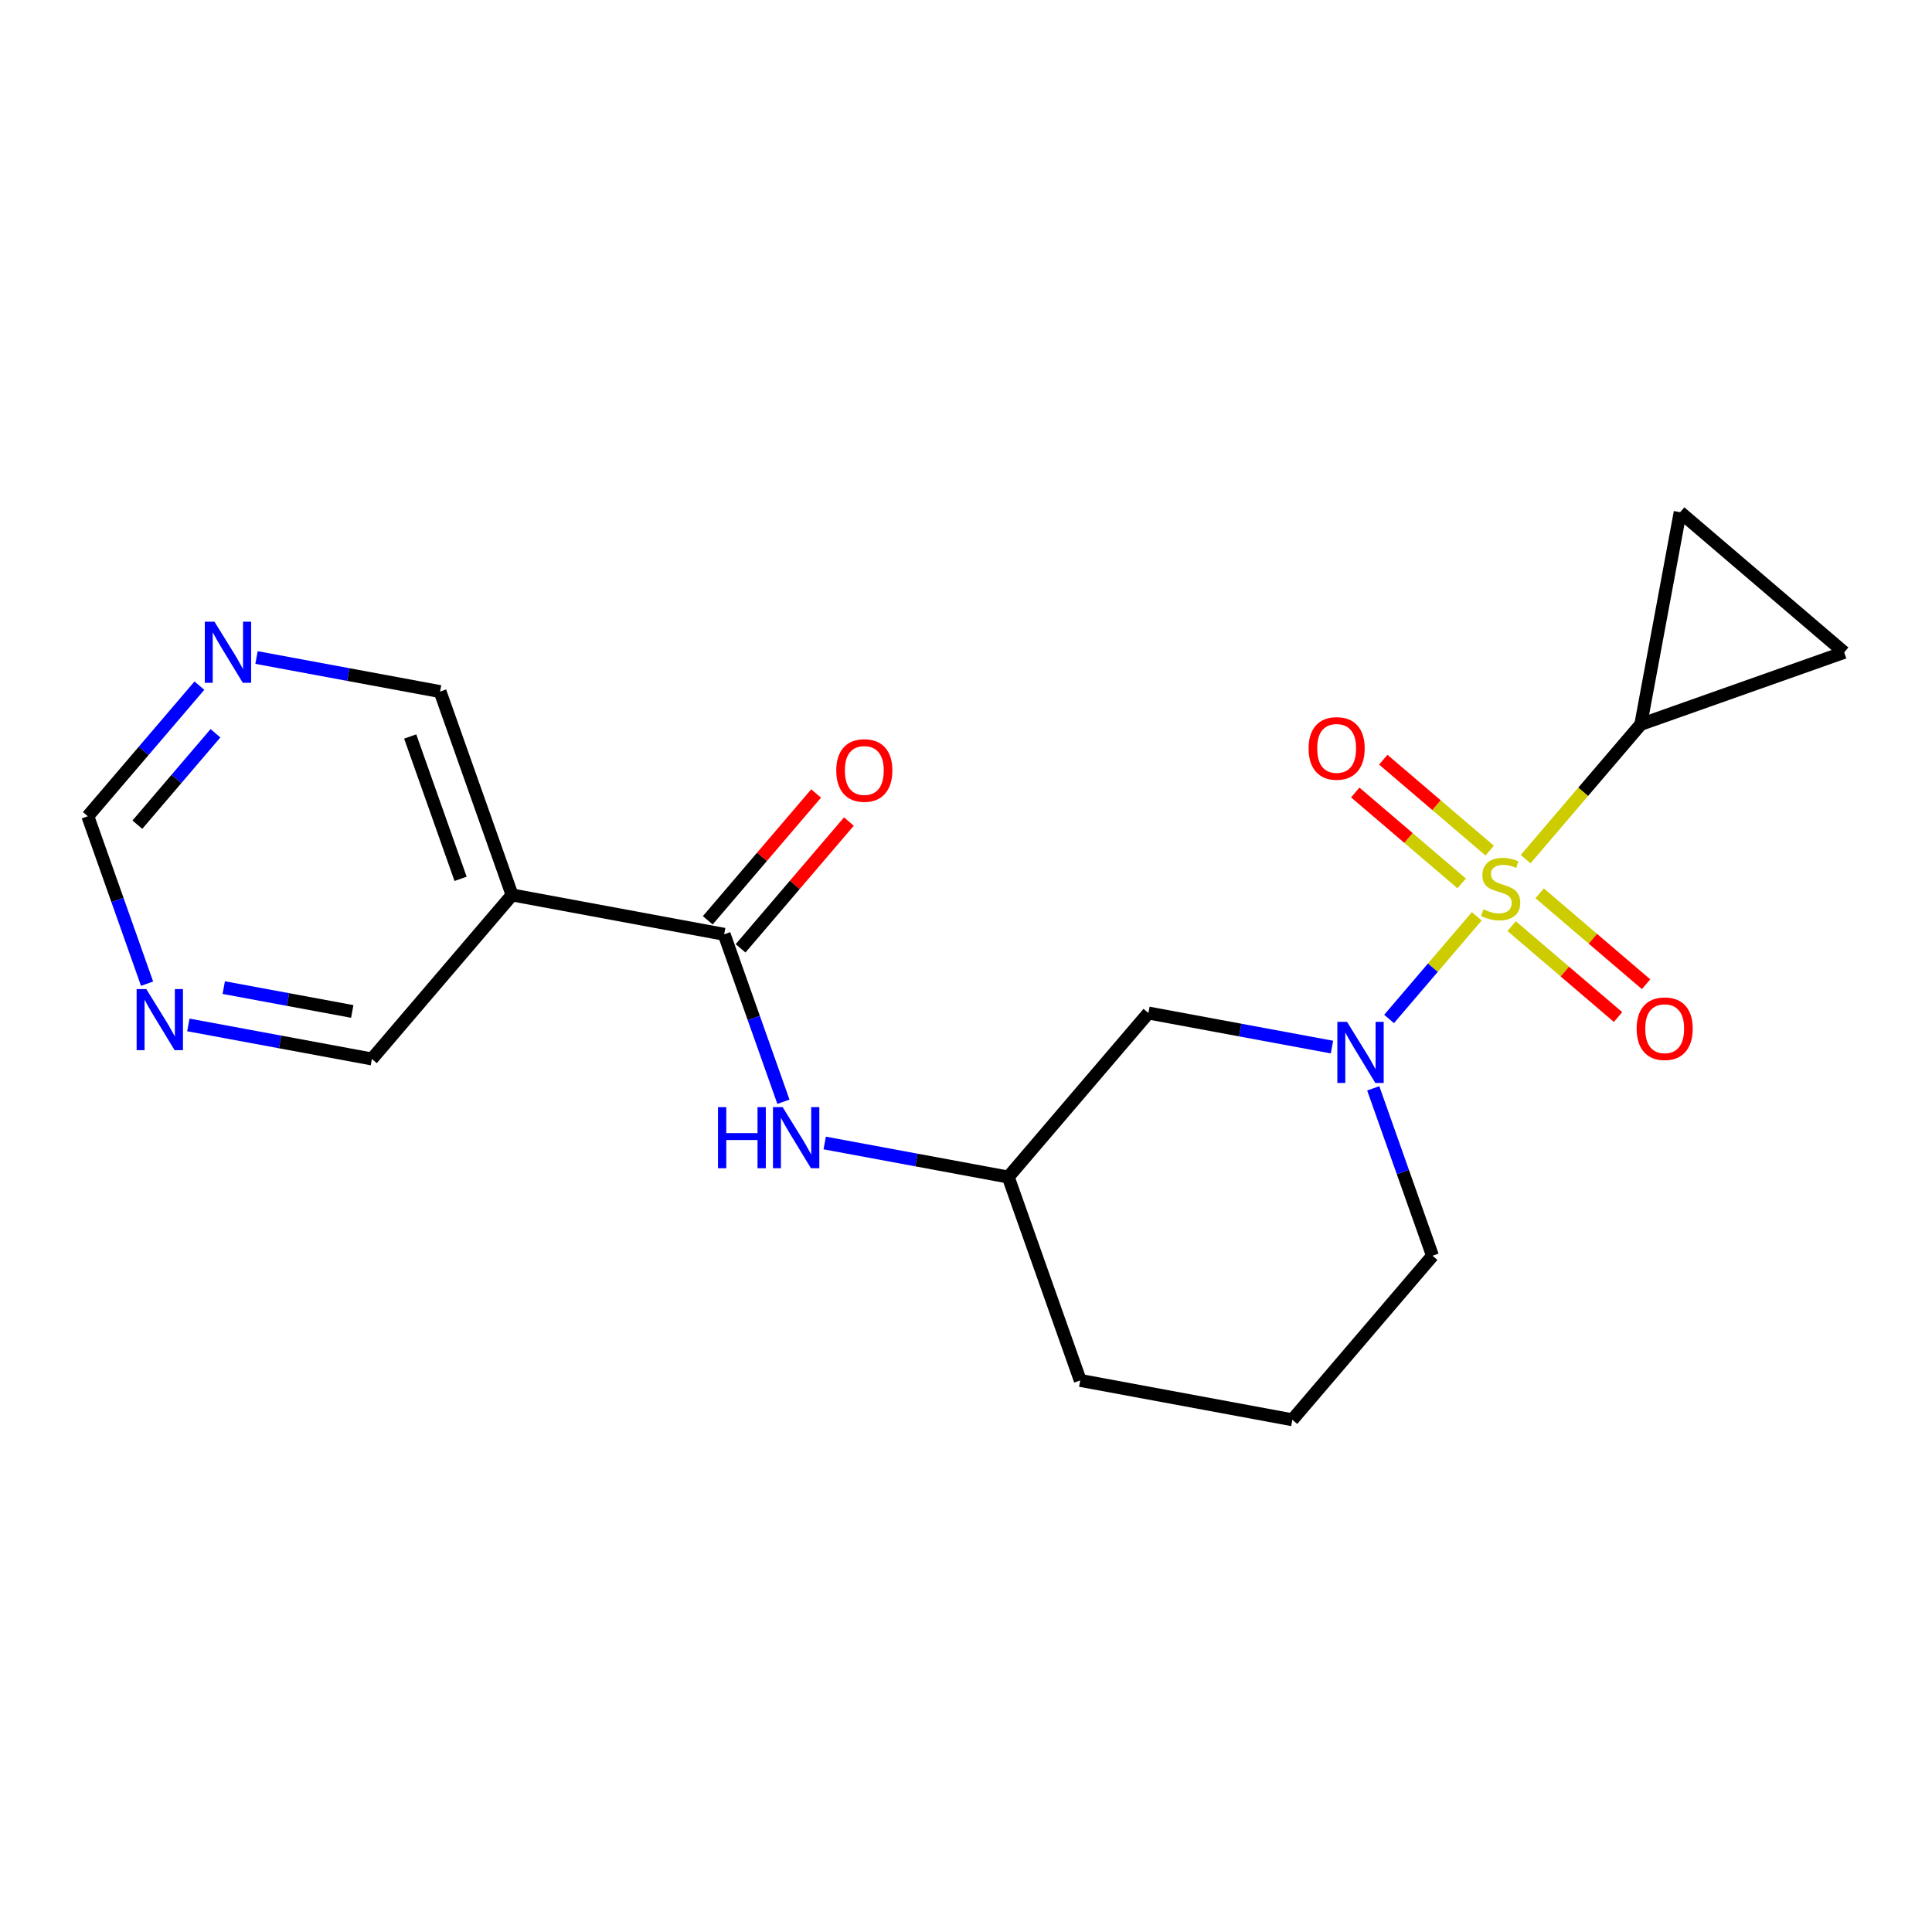 <?xml version='1.0' encoding='iso-8859-1'?>
<svg version='1.1' baseProfile='full'
              xmlns='http://www.w3.org/2000/svg'
                      xmlns:rdkit='http://www.rdkit.org/xml'
                      xmlns:xlink='http://www.w3.org/1999/xlink'
                  xml:space='preserve'
width='300px' height='300px' viewBox='0 0 300 300'>
<!-- END OF HEADER -->
<rect style='opacity:1.0;fill:#FFFFFF;stroke:none' width='300' height='300' x='0' y='0'> </rect>
<rect style='opacity:1.0;fill:#FFFFFF;stroke:none' width='300' height='300' x='0' y='0'> </rect>
<path class='bond-0 atom-0 atom-1' d='M 126.723,123.216 L 118.312,133.06' style='fill:none;fill-rule:evenodd;stroke:#FF0000;stroke-width:2.0px;stroke-linecap:butt;stroke-linejoin:miter;stroke-opacity:1' />
<path class='bond-0 atom-0 atom-1' d='M 118.312,133.06 L 109.902,142.903' style='fill:none;fill-rule:evenodd;stroke:#000000;stroke-width:2.0px;stroke-linecap:butt;stroke-linejoin:miter;stroke-opacity:1' />
<path class='bond-0 atom-0 atom-1' d='M 131.817,127.569 L 123.406,137.412' style='fill:none;fill-rule:evenodd;stroke:#FF0000;stroke-width:2.0px;stroke-linecap:butt;stroke-linejoin:miter;stroke-opacity:1' />
<path class='bond-0 atom-0 atom-1' d='M 123.406,137.412 L 114.996,147.256' style='fill:none;fill-rule:evenodd;stroke:#000000;stroke-width:2.0px;stroke-linecap:butt;stroke-linejoin:miter;stroke-opacity:1' />
<path class='bond-1 atom-1 atom-2' d='M 112.449,145.079 L 117.049,158.079' style='fill:none;fill-rule:evenodd;stroke:#000000;stroke-width:2.0px;stroke-linecap:butt;stroke-linejoin:miter;stroke-opacity:1' />
<path class='bond-1 atom-1 atom-2' d='M 117.049,158.079 L 121.65,171.079' style='fill:none;fill-rule:evenodd;stroke:#0000FF;stroke-width:2.0px;stroke-linecap:butt;stroke-linejoin:miter;stroke-opacity:1' />
<path class='bond-14 atom-1 atom-15' d='M 112.449,145.079 L 79.511,138.968' style='fill:none;fill-rule:evenodd;stroke:#000000;stroke-width:2.0px;stroke-linecap:butt;stroke-linejoin:miter;stroke-opacity:1' />
<path class='bond-2 atom-2 atom-3' d='M 128.06,177.483 L 142.311,180.127' style='fill:none;fill-rule:evenodd;stroke:#0000FF;stroke-width:2.0px;stroke-linecap:butt;stroke-linejoin:miter;stroke-opacity:1' />
<path class='bond-2 atom-2 atom-3' d='M 142.311,180.127 L 156.562,182.771' style='fill:none;fill-rule:evenodd;stroke:#000000;stroke-width:2.0px;stroke-linecap:butt;stroke-linejoin:miter;stroke-opacity:1' />
<path class='bond-3 atom-3 atom-4' d='M 156.562,182.771 L 167.739,214.351' style='fill:none;fill-rule:evenodd;stroke:#000000;stroke-width:2.0px;stroke-linecap:butt;stroke-linejoin:miter;stroke-opacity:1' />
<path class='bond-20 atom-14 atom-3' d='M 178.324,157.302 L 156.562,182.771' style='fill:none;fill-rule:evenodd;stroke:#000000;stroke-width:2.0px;stroke-linecap:butt;stroke-linejoin:miter;stroke-opacity:1' />
<path class='bond-4 atom-4 atom-5' d='M 167.739,214.351 L 200.676,220.462' style='fill:none;fill-rule:evenodd;stroke:#000000;stroke-width:2.0px;stroke-linecap:butt;stroke-linejoin:miter;stroke-opacity:1' />
<path class='bond-5 atom-5 atom-6' d='M 200.676,220.462 L 222.437,194.993' style='fill:none;fill-rule:evenodd;stroke:#000000;stroke-width:2.0px;stroke-linecap:butt;stroke-linejoin:miter;stroke-opacity:1' />
<path class='bond-6 atom-6 atom-7' d='M 222.437,194.993 L 217.837,181.994' style='fill:none;fill-rule:evenodd;stroke:#000000;stroke-width:2.0px;stroke-linecap:butt;stroke-linejoin:miter;stroke-opacity:1' />
<path class='bond-6 atom-6 atom-7' d='M 217.837,181.994 L 213.236,168.994' style='fill:none;fill-rule:evenodd;stroke:#0000FF;stroke-width:2.0px;stroke-linecap:butt;stroke-linejoin:miter;stroke-opacity:1' />
<path class='bond-7 atom-7 atom-8' d='M 215.696,158.222 L 222.505,150.253' style='fill:none;fill-rule:evenodd;stroke:#0000FF;stroke-width:2.0px;stroke-linecap:butt;stroke-linejoin:miter;stroke-opacity:1' />
<path class='bond-7 atom-7 atom-8' d='M 222.505,150.253 L 229.314,142.285' style='fill:none;fill-rule:evenodd;stroke:#CCCC00;stroke-width:2.0px;stroke-linecap:butt;stroke-linejoin:miter;stroke-opacity:1' />
<path class='bond-13 atom-7 atom-14' d='M 206.826,162.59 L 192.575,159.946' style='fill:none;fill-rule:evenodd;stroke:#0000FF;stroke-width:2.0px;stroke-linecap:butt;stroke-linejoin:miter;stroke-opacity:1' />
<path class='bond-13 atom-7 atom-14' d='M 192.575,159.946 L 178.324,157.302' style='fill:none;fill-rule:evenodd;stroke:#000000;stroke-width:2.0px;stroke-linecap:butt;stroke-linejoin:miter;stroke-opacity:1' />
<path class='bond-8 atom-8 atom-9' d='M 231.319,132.083 L 223.057,125.023' style='fill:none;fill-rule:evenodd;stroke:#CCCC00;stroke-width:2.0px;stroke-linecap:butt;stroke-linejoin:miter;stroke-opacity:1' />
<path class='bond-8 atom-8 atom-9' d='M 223.057,125.023 L 214.794,117.963' style='fill:none;fill-rule:evenodd;stroke:#FF0000;stroke-width:2.0px;stroke-linecap:butt;stroke-linejoin:miter;stroke-opacity:1' />
<path class='bond-8 atom-8 atom-9' d='M 226.967,137.176 L 218.704,130.117' style='fill:none;fill-rule:evenodd;stroke:#CCCC00;stroke-width:2.0px;stroke-linecap:butt;stroke-linejoin:miter;stroke-opacity:1' />
<path class='bond-8 atom-8 atom-9' d='M 218.704,130.117 L 210.442,123.057' style='fill:none;fill-rule:evenodd;stroke:#FF0000;stroke-width:2.0px;stroke-linecap:butt;stroke-linejoin:miter;stroke-opacity:1' />
<path class='bond-9 atom-8 atom-10' d='M 234.725,143.805 L 242.988,150.865' style='fill:none;fill-rule:evenodd;stroke:#CCCC00;stroke-width:2.0px;stroke-linecap:butt;stroke-linejoin:miter;stroke-opacity:1' />
<path class='bond-9 atom-8 atom-10' d='M 242.988,150.865 L 251.25,157.925' style='fill:none;fill-rule:evenodd;stroke:#FF0000;stroke-width:2.0px;stroke-linecap:butt;stroke-linejoin:miter;stroke-opacity:1' />
<path class='bond-9 atom-8 atom-10' d='M 239.078,138.712 L 247.34,145.771' style='fill:none;fill-rule:evenodd;stroke:#CCCC00;stroke-width:2.0px;stroke-linecap:butt;stroke-linejoin:miter;stroke-opacity:1' />
<path class='bond-9 atom-8 atom-10' d='M 247.34,145.771 L 255.602,152.831' style='fill:none;fill-rule:evenodd;stroke:#FF0000;stroke-width:2.0px;stroke-linecap:butt;stroke-linejoin:miter;stroke-opacity:1' />
<path class='bond-10 atom-8 atom-11' d='M 236.901,133.404 L 245.842,122.939' style='fill:none;fill-rule:evenodd;stroke:#CCCC00;stroke-width:2.0px;stroke-linecap:butt;stroke-linejoin:miter;stroke-opacity:1' />
<path class='bond-10 atom-8 atom-11' d='M 245.842,122.939 L 254.783,112.475' style='fill:none;fill-rule:evenodd;stroke:#000000;stroke-width:2.0px;stroke-linecap:butt;stroke-linejoin:miter;stroke-opacity:1' />
<path class='bond-11 atom-11 atom-12' d='M 254.783,112.475 L 260.895,79.538' style='fill:none;fill-rule:evenodd;stroke:#000000;stroke-width:2.0px;stroke-linecap:butt;stroke-linejoin:miter;stroke-opacity:1' />
<path class='bond-22 atom-13 atom-11' d='M 286.364,101.299 L 254.783,112.475' style='fill:none;fill-rule:evenodd;stroke:#000000;stroke-width:2.0px;stroke-linecap:butt;stroke-linejoin:miter;stroke-opacity:1' />
<path class='bond-12 atom-12 atom-13' d='M 260.895,79.538 L 286.364,101.299' style='fill:none;fill-rule:evenodd;stroke:#000000;stroke-width:2.0px;stroke-linecap:butt;stroke-linejoin:miter;stroke-opacity:1' />
<path class='bond-15 atom-15 atom-16' d='M 79.511,138.968 L 68.335,107.388' style='fill:none;fill-rule:evenodd;stroke:#000000;stroke-width:2.0px;stroke-linecap:butt;stroke-linejoin:miter;stroke-opacity:1' />
<path class='bond-15 atom-15 atom-16' d='M 71.519,136.466 L 63.695,114.36' style='fill:none;fill-rule:evenodd;stroke:#000000;stroke-width:2.0px;stroke-linecap:butt;stroke-linejoin:miter;stroke-opacity:1' />
<path class='bond-21 atom-20 atom-15' d='M 57.75,164.437 L 79.511,138.968' style='fill:none;fill-rule:evenodd;stroke:#000000;stroke-width:2.0px;stroke-linecap:butt;stroke-linejoin:miter;stroke-opacity:1' />
<path class='bond-16 atom-16 atom-17' d='M 68.335,107.388 L 54.084,104.744' style='fill:none;fill-rule:evenodd;stroke:#000000;stroke-width:2.0px;stroke-linecap:butt;stroke-linejoin:miter;stroke-opacity:1' />
<path class='bond-16 atom-16 atom-17' d='M 54.084,104.744 L 39.833,102.1' style='fill:none;fill-rule:evenodd;stroke:#0000FF;stroke-width:2.0px;stroke-linecap:butt;stroke-linejoin:miter;stroke-opacity:1' />
<path class='bond-17 atom-17 atom-18' d='M 30.962,106.468 L 22.299,116.607' style='fill:none;fill-rule:evenodd;stroke:#0000FF;stroke-width:2.0px;stroke-linecap:butt;stroke-linejoin:miter;stroke-opacity:1' />
<path class='bond-17 atom-17 atom-18' d='M 22.299,116.607 L 13.636,126.746' style='fill:none;fill-rule:evenodd;stroke:#000000;stroke-width:2.0px;stroke-linecap:butt;stroke-linejoin:miter;stroke-opacity:1' />
<path class='bond-17 atom-17 atom-18' d='M 33.457,113.862 L 27.393,120.959' style='fill:none;fill-rule:evenodd;stroke:#0000FF;stroke-width:2.0px;stroke-linecap:butt;stroke-linejoin:miter;stroke-opacity:1' />
<path class='bond-17 atom-17 atom-18' d='M 27.393,120.959 L 21.329,128.056' style='fill:none;fill-rule:evenodd;stroke:#000000;stroke-width:2.0px;stroke-linecap:butt;stroke-linejoin:miter;stroke-opacity:1' />
<path class='bond-18 atom-18 atom-19' d='M 13.636,126.746 L 18.237,139.745' style='fill:none;fill-rule:evenodd;stroke:#000000;stroke-width:2.0px;stroke-linecap:butt;stroke-linejoin:miter;stroke-opacity:1' />
<path class='bond-18 atom-18 atom-19' d='M 18.237,139.745 L 22.837,152.745' style='fill:none;fill-rule:evenodd;stroke:#0000FF;stroke-width:2.0px;stroke-linecap:butt;stroke-linejoin:miter;stroke-opacity:1' />
<path class='bond-19 atom-19 atom-20' d='M 29.248,159.149 L 43.499,161.793' style='fill:none;fill-rule:evenodd;stroke:#0000FF;stroke-width:2.0px;stroke-linecap:butt;stroke-linejoin:miter;stroke-opacity:1' />
<path class='bond-19 atom-19 atom-20' d='M 43.499,161.793 L 57.75,164.437' style='fill:none;fill-rule:evenodd;stroke:#000000;stroke-width:2.0px;stroke-linecap:butt;stroke-linejoin:miter;stroke-opacity:1' />
<path class='bond-19 atom-19 atom-20' d='M 34.745,153.355 L 44.721,155.206' style='fill:none;fill-rule:evenodd;stroke:#0000FF;stroke-width:2.0px;stroke-linecap:butt;stroke-linejoin:miter;stroke-opacity:1' />
<path class='bond-19 atom-19 atom-20' d='M 44.721,155.206 L 54.697,157.056' style='fill:none;fill-rule:evenodd;stroke:#000000;stroke-width:2.0px;stroke-linecap:butt;stroke-linejoin:miter;stroke-opacity:1' />
<path  class='atom-0' d='M 129.855 119.637
Q 129.855 117.359, 130.981 116.086
Q 132.106 114.813, 134.21 114.813
Q 136.314 114.813, 137.439 116.086
Q 138.565 117.359, 138.565 119.637
Q 138.565 121.942, 137.426 123.255
Q 136.287 124.555, 134.21 124.555
Q 132.119 124.555, 130.981 123.255
Q 129.855 121.955, 129.855 119.637
M 134.21 123.483
Q 135.657 123.483, 136.434 122.518
Q 137.225 121.54, 137.225 119.637
Q 137.225 117.775, 136.434 116.837
Q 135.657 115.885, 134.21 115.885
Q 132.763 115.885, 131.972 116.823
Q 131.195 117.761, 131.195 119.637
Q 131.195 121.553, 131.972 122.518
Q 132.763 123.483, 134.21 123.483
' fill='#FF0000'/>
<path  class='atom-2' d='M 111.491 171.916
L 112.778 171.916
L 112.778 175.949
L 117.628 175.949
L 117.628 171.916
L 118.915 171.916
L 118.915 181.403
L 117.628 181.403
L 117.628 177.021
L 112.778 177.021
L 112.778 181.403
L 111.491 181.403
L 111.491 171.916
' fill='#0000FF'/>
<path  class='atom-2' d='M 121.528 171.916
L 124.637 176.941
Q 124.945 177.437, 125.441 178.335
Q 125.936 179.232, 125.963 179.286
L 125.963 171.916
L 127.223 171.916
L 127.223 181.403
L 125.923 181.403
L 122.586 175.909
Q 122.198 175.266, 121.782 174.529
Q 121.38 173.792, 121.26 173.564
L 121.26 181.403
L 120.027 181.403
L 120.027 171.916
L 121.528 171.916
' fill='#0000FF'/>
<path  class='atom-7' d='M 209.164 158.67
L 212.273 163.694
Q 212.581 164.19, 213.077 165.088
Q 213.572 165.986, 213.599 166.039
L 213.599 158.67
L 214.859 158.67
L 214.859 168.157
L 213.559 168.157
L 210.222 162.663
Q 209.834 162.02, 209.418 161.283
Q 209.016 160.546, 208.896 160.318
L 208.896 168.157
L 207.663 168.157
L 207.663 158.67
L 209.164 158.67
' fill='#0000FF'/>
<path  class='atom-8' d='M 230.342 141.2
Q 230.449 141.24, 230.892 141.428
Q 231.334 141.616, 231.816 141.736
Q 232.312 141.843, 232.794 141.843
Q 233.692 141.843, 234.215 141.415
Q 234.737 140.972, 234.737 140.209
Q 234.737 139.686, 234.469 139.364
Q 234.215 139.043, 233.813 138.869
Q 233.411 138.694, 232.741 138.493
Q 231.897 138.239, 231.387 137.998
Q 230.892 137.756, 230.53 137.247
Q 230.181 136.738, 230.181 135.88
Q 230.181 134.688, 230.985 133.951
Q 231.803 133.214, 233.411 133.214
Q 234.51 133.214, 235.756 133.737
L 235.448 134.768
Q 234.309 134.299, 233.451 134.299
Q 232.526 134.299, 232.017 134.688
Q 231.508 135.063, 231.521 135.72
Q 231.521 136.229, 231.776 136.537
Q 232.044 136.845, 232.419 137.019
Q 232.808 137.194, 233.451 137.395
Q 234.309 137.663, 234.818 137.931
Q 235.327 138.199, 235.689 138.748
Q 236.064 139.284, 236.064 140.209
Q 236.064 141.522, 235.18 142.232
Q 234.309 142.929, 232.848 142.929
Q 232.004 142.929, 231.361 142.741
Q 230.731 142.567, 229.98 142.259
L 230.342 141.2
' fill='#CCCC00'/>
<path  class='atom-9' d='M 203.198 116.21
Q 203.198 113.932, 204.324 112.659
Q 205.449 111.386, 207.553 111.386
Q 209.657 111.386, 210.782 112.659
Q 211.908 113.932, 211.908 116.21
Q 211.908 118.514, 210.769 119.828
Q 209.63 121.127, 207.553 121.127
Q 205.463 121.127, 204.324 119.828
Q 203.198 118.528, 203.198 116.21
M 207.553 120.055
Q 209 120.055, 209.777 119.091
Q 210.568 118.112, 210.568 116.21
Q 210.568 114.347, 209.777 113.409
Q 209 112.458, 207.553 112.458
Q 206.106 112.458, 205.315 113.396
Q 204.538 114.334, 204.538 116.21
Q 204.538 118.126, 205.315 119.091
Q 206.106 120.055, 207.553 120.055
' fill='#FF0000'/>
<path  class='atom-10' d='M 254.136 159.732
Q 254.136 157.454, 255.262 156.181
Q 256.387 154.908, 258.491 154.908
Q 260.595 154.908, 261.721 156.181
Q 262.846 157.454, 262.846 159.732
Q 262.846 162.037, 261.707 163.35
Q 260.568 164.65, 258.491 164.65
Q 256.401 164.65, 255.262 163.35
Q 254.136 162.05, 254.136 159.732
M 258.491 163.578
Q 259.938 163.578, 260.716 162.613
Q 261.506 161.635, 261.506 159.732
Q 261.506 157.869, 260.716 156.931
Q 259.938 155.98, 258.491 155.98
Q 257.044 155.98, 256.253 156.918
Q 255.476 157.856, 255.476 159.732
Q 255.476 161.648, 256.253 162.613
Q 257.044 163.578, 258.491 163.578
' fill='#FF0000'/>
<path  class='atom-17' d='M 33.3 96.533
L 36.409 101.558
Q 36.717 102.054, 37.213 102.952
Q 37.709 103.849, 37.736 103.903
L 37.736 96.533
L 38.995 96.533
L 38.995 106.02
L 37.696 106.02
L 34.359 100.526
Q 33.971 99.883, 33.555 99.146
Q 33.153 98.409, 33.032 98.181
L 33.032 106.02
L 31.8 106.02
L 31.8 96.533
L 33.3 96.533
' fill='#0000FF'/>
<path  class='atom-19' d='M 22.715 153.582
L 25.824 158.607
Q 26.133 159.103, 26.628 160.001
Q 27.124 160.899, 27.151 160.952
L 27.151 153.582
L 28.41 153.582
L 28.41 163.07
L 27.111 163.07
L 23.774 157.576
Q 23.386 156.932, 22.97 156.195
Q 22.568 155.458, 22.448 155.231
L 22.448 163.07
L 21.215 163.07
L 21.215 153.582
L 22.715 153.582
' fill='#0000FF'/>
</svg>

